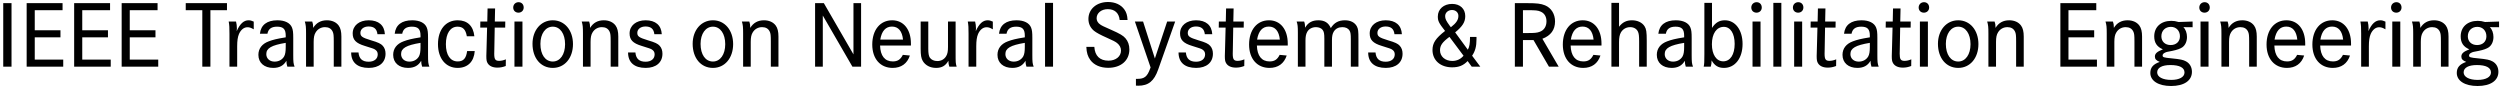 <?xml version="1.0" encoding="UTF-8"?> <svg xmlns="http://www.w3.org/2000/svg" width="525" height="19" viewBox="0 0 525 19" fill="none"><path d="M2.42 14H0.68V0.66H2.42V14ZM7.298 6.36H12.698V7.84H7.298V12.52H13.278V14H5.598V0.66H13.138V2.14H7.298V6.36ZM17.273 6.36H22.673V7.84H17.273V12.52H23.253V14H15.573V0.66H23.113V2.14H17.273V6.36ZM27.249 6.36H32.649V7.84H27.249V12.52H33.229V14H25.549V0.66H33.089V2.14H27.249V6.36ZM39.005 0.66H47.665V2.14H44.185V14H42.485V2.14H39.005V0.66ZM48.026 4.52H49.566C49.686 4.96 49.746 5.5 49.746 5.98C49.746 6.1 49.726 6.3 49.706 6.54C50.406 4.98 51.186 4.26 52.206 4.26C52.546 4.26 52.866 4.34 53.286 4.54V6.16C52.706 5.82 52.386 5.72 51.966 5.72C51.226 5.72 50.586 6.24 50.186 7.14C49.926 7.76 49.806 8.54 49.806 9.72V14H48.186V7.08C48.186 5.74 48.166 5.3 48.026 4.52ZM56.162 7.08H54.582C54.782 5.24 56.062 4.26 58.262 4.26C59.822 4.26 60.942 4.82 61.322 5.8C61.522 6.32 61.582 6.78 61.582 7.98V11.58C61.582 13 61.622 13.38 61.862 14H60.342C60.202 13.54 60.162 13.3 60.142 12.76C59.582 13.76 58.682 14.26 57.382 14.26C55.482 14.26 54.262 13.18 54.262 11.52C54.262 10.2 55.022 9.2 56.442 8.68C57.342 8.34 58.142 8.14 60.002 7.84V7.48C60.002 6.12 59.502 5.6 58.182 5.6C57.002 5.6 56.342 6.08 56.162 7.08ZM60.002 9.86V9C57.002 9.5 55.922 10.12 55.922 11.36C55.922 12.3 56.642 12.94 57.662 12.94C58.542 12.94 59.262 12.54 59.662 11.86C59.902 11.44 60.002 10.82 60.002 9.86ZM64.01 4.52H65.57C65.71 4.92 65.77 5.22 65.77 5.86C66.41 4.8 67.37 4.26 68.65 4.26C69.73 4.26 70.61 4.66 71.13 5.38C71.51 5.9 71.69 6.64 71.69 7.68V14H70.09V8.74C70.09 7.4 70.05 7.04 69.85 6.62C69.55 6 69.01 5.7 68.25 5.7C67.43 5.7 66.71 6.1 66.29 6.8C65.99 7.26 65.87 7.88 65.87 8.8V14H64.27V7.04C64.27 5.64 64.23 5.26 64.01 4.52ZM80.824 7.18H79.264C79.144 6.08 78.544 5.56 77.404 5.56C76.384 5.56 75.684 6.12 75.684 6.9C75.684 7.64 76.064 7.9 77.904 8.46C79.404 8.9 80.004 9.18 80.384 9.62C80.764 10.04 80.964 10.6 80.964 11.28C80.964 13.12 79.624 14.26 77.444 14.26C75.064 14.26 73.744 13.12 73.744 11.02H75.284C75.404 12.34 76.084 12.96 77.424 12.96C78.584 12.96 79.324 12.36 79.324 11.42C79.324 10.96 79.144 10.64 78.724 10.38C78.404 10.2 78.264 10.16 76.604 9.64C74.744 9.08 74.064 8.36 74.064 7.02C74.064 5.38 75.424 4.26 77.424 4.26C79.504 4.26 80.724 5.3 80.824 7.18ZM84.468 7.08H82.888C83.088 5.24 84.368 4.26 86.568 4.26C88.128 4.26 89.248 4.82 89.628 5.8C89.828 6.32 89.888 6.78 89.888 7.98V11.58C89.888 13 89.928 13.38 90.168 14H88.648C88.508 13.54 88.468 13.3 88.448 12.76C87.888 13.76 86.988 14.26 85.688 14.26C83.788 14.26 82.568 13.18 82.568 11.52C82.568 10.2 83.328 9.2 84.748 8.68C85.648 8.34 86.448 8.14 88.308 7.84V7.48C88.308 6.12 87.808 5.6 86.488 5.6C85.308 5.6 84.648 6.08 84.468 7.08ZM88.308 9.86V9C85.308 9.5 84.228 10.12 84.228 11.36C84.228 12.3 84.948 12.94 85.968 12.94C86.848 12.94 87.568 12.54 87.968 11.86C88.208 11.44 88.308 10.82 88.308 9.86ZM99.616 7.62H98.036C97.796 6.2 97.216 5.6 96.076 5.6C94.576 5.6 93.636 7 93.636 9.28C93.636 11.54 94.556 12.9 96.116 12.9C97.316 12.9 97.896 12.26 98.096 10.72H99.696C99.536 12.96 98.216 14.26 96.096 14.26C93.616 14.26 91.976 12.28 91.976 9.28C91.976 6.22 93.596 4.26 96.116 4.26C98.156 4.26 99.396 5.44 99.616 7.62ZM103.91 4.52H106.11L106.09 5.8H103.89L103.81 10.38C103.79 11.12 103.79 11.12 103.79 11.28C103.79 12.46 104.01 12.78 104.83 12.78C105.27 12.78 105.77 12.66 106.23 12.46L106.21 13.86C105.57 14.1 105.07 14.2 104.45 14.2C103.49 14.2 102.77 13.88 102.41 13.28C102.19 12.94 102.13 12.56 102.13 11.76C102.13 11.52 102.13 11.46 102.17 10.36L102.29 5.8H100.85L100.87 4.52H102.33L102.39 1.78H103.97L103.91 4.52ZM108.035 4.52H109.715V14H108.035V4.52ZM108.895 0.46C109.535 0.46 109.975 0.92 109.975 1.58C109.975 2.2 109.515 2.66 108.875 2.66C108.235 2.66 107.775 2.22 107.775 1.58C107.775 0.94 108.255 0.46 108.895 0.46ZM116.086 4.26C118.566 4.26 120.326 6.34 120.326 9.26C120.326 12.2 118.566 14.26 116.086 14.26C113.546 14.26 111.826 12.2 111.826 9.2C111.826 6.34 113.606 4.26 116.086 4.26ZM116.086 5.6C114.546 5.6 113.486 7.08 113.486 9.22C113.486 11.46 114.506 12.92 116.086 12.92C117.626 12.92 118.666 11.44 118.666 9.28C118.666 7.08 117.626 5.6 116.086 5.6ZM122.161 4.52H123.721C123.861 4.92 123.921 5.22 123.921 5.86C124.561 4.8 125.521 4.26 126.801 4.26C127.881 4.26 128.761 4.66 129.281 5.38C129.661 5.9 129.841 6.64 129.841 7.68V14H128.241V8.74C128.241 7.4 128.201 7.04 128.001 6.62C127.701 6 127.161 5.7 126.401 5.7C125.581 5.7 124.861 6.1 124.441 6.8C124.141 7.26 124.021 7.88 124.021 8.8V14H122.421V7.04C122.421 5.64 122.381 5.26 122.161 4.52ZM138.974 7.18H137.414C137.294 6.08 136.694 5.56 135.554 5.56C134.534 5.56 133.834 6.12 133.834 6.9C133.834 7.64 134.214 7.9 136.054 8.46C137.554 8.9 138.154 9.18 138.534 9.62C138.914 10.04 139.114 10.6 139.114 11.28C139.114 13.12 137.774 14.26 135.594 14.26C133.214 14.26 131.894 13.12 131.894 11.02H133.434C133.554 12.34 134.234 12.96 135.574 12.96C136.734 12.96 137.474 12.36 137.474 11.42C137.474 10.96 137.294 10.64 136.874 10.38C136.554 10.2 136.414 10.16 134.754 9.64C132.894 9.08 132.214 8.36 132.214 7.02C132.214 5.38 133.574 4.26 135.574 4.26C137.654 4.26 138.874 5.3 138.974 7.18ZM149.719 4.26C152.199 4.26 153.959 6.34 153.959 9.26C153.959 12.2 152.199 14.26 149.719 14.26C147.179 14.26 145.459 12.2 145.459 9.2C145.459 6.34 147.239 4.26 149.719 4.26ZM149.719 5.6C148.179 5.6 147.119 7.08 147.119 9.22C147.119 11.46 148.139 12.92 149.719 12.92C151.259 12.92 152.299 11.44 152.299 9.28C152.299 7.08 151.259 5.6 149.719 5.6ZM155.795 4.52H157.355C157.495 4.92 157.555 5.22 157.555 5.86C158.195 4.8 159.155 4.26 160.435 4.26C161.515 4.26 162.395 4.66 162.915 5.38C163.295 5.9 163.475 6.64 163.475 7.68V14H161.875V8.74C161.875 7.4 161.835 7.04 161.635 6.62C161.335 6 160.795 5.7 160.035 5.7C159.215 5.7 158.495 6.1 158.075 6.8C157.775 7.26 157.655 7.88 157.655 8.8V14H156.055V7.04C156.055 5.64 156.015 5.26 155.795 4.52ZM171.168 0.66H173.008L179.228 11.42V0.66H180.828V14H179.008L172.788 3.26V14H171.168V0.66ZM191.295 9.56H184.815C184.875 11.72 185.815 12.9 187.475 12.9C188.495 12.9 189.095 12.52 189.595 11.52L191.075 11.66C190.515 13.36 189.255 14.26 187.455 14.26C184.855 14.26 183.175 12.34 183.175 9.36C183.175 6.28 184.835 4.26 187.355 4.26C189.755 4.26 191.295 6.18 191.295 9.16V9.56ZM184.855 8.32H189.635C189.455 6.54 188.655 5.58 187.315 5.58C185.995 5.58 185.155 6.5 184.855 8.32ZM193.339 4.52H194.939V10.24C194.939 11.2 195.039 11.76 195.259 12.1C195.579 12.56 196.139 12.82 196.839 12.82C197.639 12.82 198.299 12.46 198.699 11.78C198.979 11.32 199.079 10.78 199.079 9.84V4.52H200.679V11.12C200.679 13.18 200.679 13.26 200.899 14H199.359C199.239 13.68 199.159 13.24 199.159 12.76C198.579 13.8 197.799 14.26 196.579 14.26C195.339 14.26 194.319 13.72 193.779 12.8C193.459 12.26 193.339 11.58 193.339 10.26V4.52ZM203.235 4.52H204.775C204.895 4.96 204.955 5.5 204.955 5.98C204.955 6.1 204.935 6.3 204.915 6.54C205.615 4.98 206.395 4.26 207.415 4.26C207.755 4.26 208.075 4.34 208.495 4.54V6.16C207.915 5.82 207.595 5.72 207.175 5.72C206.435 5.72 205.795 6.24 205.395 7.14C205.135 7.76 205.015 8.54 205.015 9.72V14H203.395V7.08C203.395 5.74 203.375 5.3 203.235 4.52ZM211.371 7.08H209.791C209.991 5.24 211.271 4.26 213.471 4.26C215.031 4.26 216.151 4.82 216.531 5.8C216.731 6.32 216.791 6.78 216.791 7.98V11.58C216.791 13 216.831 13.38 217.071 14H215.551C215.411 13.54 215.371 13.3 215.351 12.76C214.791 13.76 213.891 14.26 212.591 14.26C210.691 14.26 209.471 13.18 209.471 11.52C209.471 10.2 210.231 9.2 211.651 8.68C212.551 8.34 213.351 8.14 215.211 7.84V7.48C215.211 6.12 214.711 5.6 213.391 5.6C212.211 5.6 211.551 6.08 211.371 7.08ZM215.211 9.86V9C212.211 9.5 211.131 10.12 211.131 11.36C211.131 12.3 211.851 12.94 212.871 12.94C213.751 12.94 214.471 12.54 214.871 11.86C215.111 11.44 215.211 10.82 215.211 9.86ZM219.459 0.6H221.139V14H219.459V0.6ZM236.789 4.2H235.129C234.989 2.74 234.089 1.92 232.629 1.92C231.289 1.92 230.289 2.74 230.289 3.84C230.289 4.36 230.569 4.84 231.069 5.16C231.489 5.44 231.589 5.48 233.389 6.28C235.189 7.08 235.869 7.48 236.349 8.04C236.889 8.66 237.169 9.46 237.169 10.38C237.169 12.7 235.409 14.24 232.729 14.24C231.069 14.24 229.749 13.66 228.969 12.6C228.429 11.86 228.189 11.1 228.129 9.84H229.809C229.929 11.74 230.969 12.74 232.789 12.74C234.309 12.74 235.409 11.86 235.409 10.62C235.409 10 235.129 9.48 234.589 9.04C234.169 8.72 233.809 8.54 232.469 7.94C231.069 7.32 230.229 6.86 229.729 6.46C228.969 5.82 228.569 4.98 228.569 3.98C228.569 1.9 230.289 0.42 232.689 0.42C234.169 0.42 235.389 0.98 236.109 1.98C236.549 2.6 236.729 3.2 236.789 4.2ZM238.325 4.52H240.045L242.525 12.28L245.105 4.52H246.785L243.225 14.58C242.365 17.04 241.165 18 239.025 18C238.945 18 238.765 18 238.545 17.98V16.56H238.885C240.325 16.56 240.925 16.08 241.525 14.42L241.625 14.16L238.325 4.52ZM254.573 7.18H253.013C252.893 6.08 252.293 5.56 251.153 5.56C250.133 5.56 249.433 6.12 249.433 6.9C249.433 7.64 249.813 7.9 251.653 8.46C253.153 8.9 253.753 9.18 254.133 9.62C254.513 10.04 254.713 10.6 254.713 11.28C254.713 13.12 253.373 14.26 251.193 14.26C248.813 14.26 247.493 13.12 247.493 11.02H249.033C249.153 12.34 249.833 12.96 251.173 12.96C252.333 12.96 253.073 12.36 253.073 11.42C253.073 10.96 252.893 10.64 252.473 10.38C252.153 10.2 252.013 10.16 250.353 9.64C248.493 9.08 247.813 8.36 247.813 7.02C247.813 5.38 249.173 4.26 251.173 4.26C253.253 4.26 254.473 5.3 254.573 7.18ZM258.997 4.52H261.197L261.177 5.8H258.977L258.897 10.38C258.877 11.12 258.877 11.12 258.877 11.28C258.877 12.46 259.097 12.78 259.917 12.78C260.357 12.78 260.857 12.66 261.317 12.46L261.297 13.86C260.657 14.1 260.157 14.2 259.537 14.2C258.577 14.2 257.857 13.88 257.497 13.28C257.277 12.94 257.217 12.56 257.217 11.76C257.217 11.52 257.217 11.46 257.257 10.36L257.377 5.8H255.937L255.957 4.52H257.417L257.477 1.78H259.057L258.997 4.52ZM270.428 9.56H263.948C264.008 11.72 264.948 12.9 266.608 12.9C267.628 12.9 268.228 12.52 268.728 11.52L270.208 11.66C269.648 13.36 268.388 14.26 266.588 14.26C263.988 14.26 262.308 12.34 262.308 9.36C262.308 6.28 263.968 4.26 266.488 4.26C268.888 4.26 270.428 6.18 270.428 9.16V9.56ZM263.988 8.32H268.768C268.588 6.54 267.788 5.58 266.448 5.58C265.128 5.58 264.288 6.5 263.988 8.32ZM272.292 4.52H273.872C274.012 4.88 274.072 5.3 274.072 5.82C274.692 4.74 275.572 4.26 276.852 4.26C278.152 4.26 278.972 4.76 279.472 5.9C280.152 4.78 281.092 4.26 282.432 4.26C283.612 4.26 284.492 4.72 284.932 5.52C285.232 6.1 285.272 6.46 285.272 8.26V14H283.672V8.26C283.672 7.16 283.612 6.8 283.412 6.44C283.132 5.96 282.612 5.7 281.892 5.7C281.092 5.7 280.472 6.02 280.092 6.64C279.832 7.06 279.712 7.58 279.712 8.44V14H278.112V8.14C278.112 7.06 278.032 6.66 277.752 6.28C277.492 5.92 276.952 5.7 276.352 5.7C275.532 5.7 274.832 6.08 274.492 6.74C274.252 7.18 274.152 7.72 274.152 8.52V14H272.552V6.86C272.552 5.56 272.512 5.14 272.292 4.52ZM294.398 7.18H292.838C292.718 6.08 292.118 5.56 290.978 5.56C289.958 5.56 289.258 6.12 289.258 6.9C289.258 7.64 289.638 7.9 291.478 8.46C292.978 8.9 293.578 9.18 293.958 9.62C294.338 10.04 294.538 10.6 294.538 11.28C294.538 13.12 293.198 14.26 291.018 14.26C288.638 14.26 287.318 13.12 287.318 11.02H288.858C288.978 12.34 289.658 12.96 290.998 12.96C292.158 12.96 292.898 12.36 292.898 11.42C292.898 10.96 292.718 10.64 292.298 10.38C291.978 10.2 291.838 10.16 290.178 9.64C288.318 9.08 287.638 8.36 287.638 7.02C287.638 5.38 288.998 4.26 290.998 4.26C293.078 4.26 294.298 5.3 294.398 7.18ZM308.703 7.76H310.063V8.24C310.063 9.74 309.803 10.72 309.143 11.7L310.863 14H309.063L308.203 12.82C307.303 13.76 306.343 14.14 304.943 14.14C302.483 14.14 300.823 12.66 300.823 10.5C300.823 9.04 301.483 8.04 303.463 6.5C302.143 4.82 301.943 4.4 301.943 3.46C301.943 1.92 303.183 0.82 304.943 0.82C306.603 0.82 307.703 1.84 307.703 3.38C307.703 4.64 307.123 5.54 305.583 6.8L308.243 10.44C308.583 9.84 308.703 9.14 308.703 7.76ZM304.683 5.72C305.823 4.84 306.263 4.16 306.263 3.34C306.263 2.62 305.703 2.1 304.923 2.1C304.103 2.1 303.483 2.66 303.483 3.38C303.483 3.96 303.663 4.34 304.463 5.44C304.523 5.5 304.603 5.6 304.683 5.72ZM307.343 11.7L304.383 7.74C302.883 8.86 302.403 9.54 302.403 10.56C302.403 11.86 303.483 12.8 304.983 12.8C305.923 12.8 306.743 12.42 307.343 11.7ZM318.12 0.66H320.66C322.76 0.66 323.56 0.76 324.46 1.12C325.76 1.66 326.56 2.94 326.56 4.5C326.56 6.26 325.66 7.48 323.9 8.14L327.32 14H325.28L322.04 8.42H319.82V14H318.12V0.66ZM319.82 6.94H320.76C322.3 6.94 322.74 6.9 323.34 6.68C324.24 6.36 324.76 5.56 324.76 4.48C324.76 3.52 324.34 2.8 323.58 2.46C322.98 2.18 322.54 2.14 320.7 2.14H319.82V6.94ZM336.313 9.56H329.833C329.893 11.72 330.833 12.9 332.493 12.9C333.513 12.9 334.113 12.52 334.613 11.52L336.093 11.66C335.533 13.36 334.273 14.26 332.473 14.26C329.873 14.26 328.193 12.34 328.193 9.36C328.193 6.28 329.853 4.26 332.373 4.26C334.773 4.26 336.313 6.18 336.313 9.16V9.56ZM329.873 8.32H334.653C334.473 6.54 333.673 5.58 332.333 5.58C331.013 5.58 330.173 6.5 329.873 8.32ZM338.397 0.6H339.997V5.62C340.717 4.68 341.557 4.26 342.717 4.26C343.857 4.26 344.857 4.72 345.357 5.52C345.717 6.08 345.817 6.7 345.817 8.56V14H344.217V8.74C344.217 7.54 344.157 7.02 343.957 6.62C343.677 6.04 343.097 5.7 342.337 5.7C341.517 5.7 340.817 6.1 340.397 6.8C340.117 7.28 339.997 7.92 339.997 8.86V14H338.397V0.6ZM349.831 7.08H348.251C348.451 5.24 349.731 4.26 351.931 4.26C353.491 4.26 354.611 4.82 354.991 5.8C355.191 6.32 355.251 6.78 355.251 7.98V11.58C355.251 13 355.291 13.38 355.531 14H354.011C353.871 13.54 353.831 13.3 353.811 12.76C353.251 13.76 352.351 14.26 351.051 14.26C349.151 14.26 347.931 13.18 347.931 11.52C347.931 10.2 348.691 9.2 350.111 8.68C351.011 8.34 351.811 8.14 353.671 7.84V7.48C353.671 6.12 353.171 5.6 351.851 5.6C350.671 5.6 350.011 6.08 349.831 7.08ZM353.671 9.86V9C350.671 9.5 349.591 10.12 349.591 11.36C349.591 12.3 350.311 12.94 351.331 12.94C352.211 12.94 352.931 12.54 353.331 11.86C353.571 11.44 353.671 10.82 353.671 9.86ZM357.919 0.6H359.519V5.86C360.259 4.74 361.059 4.26 362.219 4.26C364.419 4.26 365.939 6.3 365.939 9.24C365.939 12.22 364.359 14.26 362.039 14.26C360.839 14.26 360.059 13.78 359.439 12.68C359.439 13.18 359.379 13.62 359.259 14H357.779C357.899 13.4 357.919 13.04 357.919 11.36V0.6ZM361.999 5.64C360.479 5.64 359.499 7.06 359.499 9.3C359.499 11.46 360.439 12.88 361.879 12.88C363.359 12.88 364.279 11.46 364.279 9.22C364.279 7.04 363.399 5.64 361.999 5.64ZM368.031 4.52H369.711V14H368.031V4.52ZM368.891 0.46C369.531 0.46 369.971 0.92 369.971 1.58C369.971 2.2 369.511 2.66 368.871 2.66C368.231 2.66 367.771 2.22 367.771 1.58C367.771 0.94 368.251 0.46 368.891 0.46ZM372.402 0.6H374.082V14H372.402V0.6ZM376.772 4.52H378.452V14H376.772V4.52ZM377.632 0.46C378.272 0.46 378.712 0.92 378.712 1.58C378.712 2.2 378.252 2.66 377.612 2.66C376.972 2.66 376.512 2.22 376.512 1.58C376.512 0.94 376.992 0.46 377.632 0.46ZM383.282 4.52H385.482L385.462 5.8H383.262L383.182 10.38C383.162 11.12 383.162 11.12 383.162 11.28C383.162 12.46 383.382 12.78 384.202 12.78C384.642 12.78 385.142 12.66 385.602 12.46L385.582 13.86C384.942 14.1 384.442 14.2 383.822 14.2C382.862 14.2 382.142 13.88 381.782 13.28C381.562 12.94 381.502 12.56 381.502 11.76C381.502 11.52 381.502 11.46 381.542 10.36L381.662 5.8H380.222L380.242 4.52H381.702L381.762 1.78H383.342L383.282 4.52ZM388.826 7.08H387.246C387.446 5.24 388.726 4.26 390.926 4.26C392.486 4.26 393.606 4.82 393.986 5.8C394.186 6.32 394.246 6.78 394.246 7.98V11.58C394.246 13 394.286 13.38 394.526 14H393.006C392.866 13.54 392.826 13.3 392.806 12.76C392.246 13.76 391.346 14.26 390.046 14.26C388.146 14.26 386.926 13.18 386.926 11.52C386.926 10.2 387.686 9.2 389.106 8.68C390.006 8.34 390.806 8.14 392.666 7.84V7.48C392.666 6.12 392.166 5.6 390.846 5.6C389.666 5.6 389.006 6.08 388.826 7.08ZM392.666 9.86V9C389.666 9.5 388.586 10.12 388.586 11.36C388.586 12.3 389.306 12.94 390.326 12.94C391.206 12.94 391.926 12.54 392.326 11.86C392.566 11.44 392.666 10.82 392.666 9.86ZM399.054 4.52H401.254L401.234 5.8H399.034L398.954 10.38C398.934 11.12 398.934 11.12 398.934 11.28C398.934 12.46 399.154 12.78 399.974 12.78C400.414 12.78 400.914 12.66 401.374 12.46L401.354 13.86C400.714 14.1 400.214 14.2 399.594 14.2C398.634 14.2 397.914 13.88 397.554 13.28C397.334 12.94 397.274 12.56 397.274 11.76C397.274 11.52 397.274 11.46 397.314 10.36L397.434 5.8H395.994L396.014 4.52H397.474L397.534 1.78H399.114L399.054 4.52ZM403.179 4.52H404.859V14H403.179V4.52ZM404.039 0.46C404.679 0.46 405.119 0.92 405.119 1.58C405.119 2.2 404.659 2.66 404.019 2.66C403.379 2.66 402.919 2.22 402.919 1.58C402.919 0.94 403.399 0.46 404.039 0.46ZM411.229 4.26C413.709 4.26 415.469 6.34 415.469 9.26C415.469 12.2 413.709 14.26 411.229 14.26C408.689 14.26 406.969 12.2 406.969 9.2C406.969 6.34 408.749 4.26 411.229 4.26ZM411.229 5.6C409.689 5.6 408.629 7.08 408.629 9.22C408.629 11.46 409.649 12.92 411.229 12.92C412.769 12.92 413.809 11.44 413.809 9.28C413.809 7.08 412.769 5.6 411.229 5.6ZM417.305 4.52H418.865C419.005 4.92 419.065 5.22 419.065 5.86C419.705 4.8 420.665 4.26 421.945 4.26C423.025 4.26 423.905 4.66 424.425 5.38C424.805 5.9 424.985 6.64 424.985 7.68V14H423.385V8.74C423.385 7.4 423.345 7.04 423.145 6.62C422.845 6 422.305 5.7 421.545 5.7C420.725 5.7 420.005 6.1 419.585 6.8C419.285 7.26 419.165 7.88 419.165 8.8V14H417.565V7.04C417.565 5.64 417.525 5.26 417.305 4.52ZM434.378 6.36H439.778V7.84H434.378V12.52H440.358V14H432.678V0.66H440.218V2.14H434.378V6.36ZM442.154 4.52H443.714C443.854 4.92 443.914 5.22 443.914 5.86C444.554 4.8 445.514 4.26 446.794 4.26C447.874 4.26 448.754 4.66 449.274 5.38C449.654 5.9 449.834 6.64 449.834 7.68V14H448.234V8.74C448.234 7.4 448.194 7.04 447.994 6.62C447.694 6 447.154 5.7 446.394 5.7C445.574 5.7 444.854 6.1 444.434 6.8C444.134 7.26 444.014 7.88 444.014 8.8V14H442.414V7.04C442.414 5.64 442.374 5.26 442.154 4.52ZM460.447 4.52V5.72L458.507 5.7C458.987 6.16 459.267 6.94 459.267 7.76C459.267 8.68 458.927 9.46 458.307 9.92C457.887 10.22 457.167 10.48 456.187 10.68C455.027 10.9 454.987 10.9 454.687 11.04C454.347 11.18 454.147 11.4 454.147 11.64C454.147 12.02 454.347 12.1 456.087 12.26C457.867 12.44 458.467 12.56 459.047 12.88C459.847 13.3 460.307 14.1 460.307 15.08C460.307 16.94 458.647 18.06 455.927 18.06C453.267 18.06 451.567 16.98 451.567 15.32C451.567 14.18 452.167 13.48 453.547 13C452.807 12.7 452.527 12.4 452.527 11.88C452.527 11.24 452.987 10.84 454.207 10.36C452.967 9.84 452.387 8.98 452.387 7.64C452.387 5.66 453.807 4.38 455.967 4.38C456.507 4.38 456.887 4.44 457.507 4.62L460.447 4.52ZM455.887 5.64C454.707 5.64 453.887 6.44 453.887 7.62C453.887 8.72 454.667 9.46 455.827 9.46C457.007 9.46 457.787 8.74 457.787 7.62C457.787 6.46 457.007 5.64 455.887 5.64ZM455.787 13.66C454.027 13.66 453.007 14.22 453.007 15.2C453.007 16.16 454.167 16.78 455.947 16.78C457.667 16.78 458.747 16.18 458.747 15.22C458.747 14.2 457.707 13.66 455.787 13.66ZM462.111 4.52H463.791V14H462.111V4.52ZM462.971 0.46C463.611 0.46 464.051 0.92 464.051 1.58C464.051 2.2 463.591 2.66 462.951 2.66C462.311 2.66 461.851 2.22 461.851 1.58C461.851 0.94 462.331 0.46 462.971 0.46ZM466.241 4.52H467.801C467.941 4.92 468.001 5.22 468.001 5.86C468.641 4.8 469.601 4.26 470.881 4.26C471.961 4.26 472.841 4.66 473.361 5.38C473.741 5.9 473.921 6.64 473.921 7.68V14H472.321V8.74C472.321 7.4 472.281 7.04 472.081 6.62C471.781 6 471.241 5.7 470.481 5.7C469.661 5.7 468.941 6.1 468.521 6.8C468.221 7.26 468.101 7.88 468.101 8.8V14H466.501V7.04C466.501 5.64 466.461 5.26 466.241 4.52ZM484.095 9.56H477.615C477.675 11.72 478.615 12.9 480.275 12.9C481.295 12.9 481.895 12.52 482.395 11.52L483.875 11.66C483.315 13.36 482.055 14.26 480.255 14.26C477.655 14.26 475.975 12.34 475.975 9.36C475.975 6.28 477.635 4.26 480.155 4.26C482.555 4.26 484.095 6.18 484.095 9.16V9.56ZM477.655 8.32H482.435C482.255 6.54 481.455 5.58 480.115 5.58C478.795 5.58 477.955 6.5 477.655 8.32ZM493.719 9.56H487.239C487.299 11.72 488.239 12.9 489.899 12.9C490.919 12.9 491.519 12.52 492.019 11.52L493.499 11.66C492.939 13.36 491.679 14.26 489.879 14.26C487.279 14.26 485.599 12.34 485.599 9.36C485.599 6.28 487.259 4.26 489.779 4.26C492.179 4.26 493.719 6.18 493.719 9.16V9.56ZM487.279 8.32H492.059C491.879 6.54 491.079 5.58 489.739 5.58C488.419 5.58 487.579 6.5 487.279 8.32ZM495.683 4.52H497.223C497.343 4.96 497.403 5.5 497.403 5.98C497.403 6.1 497.383 6.3 497.363 6.54C498.063 4.98 498.843 4.26 499.863 4.26C500.203 4.26 500.523 4.34 500.943 4.54V6.16C500.363 5.82 500.043 5.72 499.623 5.72C498.883 5.72 498.243 6.24 497.843 7.14C497.583 7.76 497.463 8.54 497.463 9.72V14H495.843V7.08C495.843 5.74 495.823 5.3 495.683 4.52ZM502.381 4.52H504.061V14H502.381V4.52ZM503.241 0.46C503.881 0.46 504.321 0.92 504.321 1.58C504.321 2.2 503.861 2.66 503.221 2.66C502.581 2.66 502.121 2.22 502.121 1.58C502.121 0.94 502.601 0.46 503.241 0.46ZM506.511 4.52H508.071C508.211 4.92 508.271 5.22 508.271 5.86C508.911 4.8 509.871 4.26 511.151 4.26C512.231 4.26 513.111 4.66 513.631 5.38C514.011 5.9 514.191 6.64 514.191 7.68V14H512.591V8.74C512.591 7.4 512.551 7.04 512.351 6.62C512.051 6 511.511 5.7 510.751 5.7C509.931 5.7 509.211 6.1 508.791 6.8C508.491 7.26 508.371 7.88 508.371 8.8V14H506.771V7.04C506.771 5.64 506.731 5.26 506.511 4.52ZM524.804 4.52V5.72L522.864 5.7C523.344 6.16 523.624 6.94 523.624 7.76C523.624 8.68 523.284 9.46 522.664 9.92C522.244 10.22 521.524 10.48 520.544 10.68C519.384 10.9 519.344 10.9 519.044 11.04C518.704 11.18 518.504 11.4 518.504 11.64C518.504 12.02 518.704 12.1 520.444 12.26C522.224 12.44 522.824 12.56 523.404 12.88C524.204 13.3 524.664 14.1 524.664 15.08C524.664 16.94 523.004 18.06 520.284 18.06C517.624 18.06 515.924 16.98 515.924 15.32C515.924 14.18 516.524 13.48 517.904 13C517.164 12.7 516.884 12.4 516.884 11.88C516.884 11.24 517.344 10.84 518.564 10.36C517.324 9.84 516.744 8.98 516.744 7.64C516.744 5.66 518.164 4.38 520.324 4.38C520.864 4.38 521.244 4.44 521.864 4.62L524.804 4.52ZM520.244 5.64C519.064 5.64 518.244 6.44 518.244 7.62C518.244 8.72 519.024 9.46 520.184 9.46C521.364 9.46 522.144 8.74 522.144 7.62C522.144 6.46 521.364 5.64 520.244 5.64ZM520.144 13.66C518.384 13.66 517.364 14.22 517.364 15.2C517.364 16.16 518.524 16.78 520.304 16.78C522.024 16.78 523.104 16.18 523.104 15.22C523.104 14.2 522.064 13.66 520.144 13.66Z" fill="black"></path></svg> 
